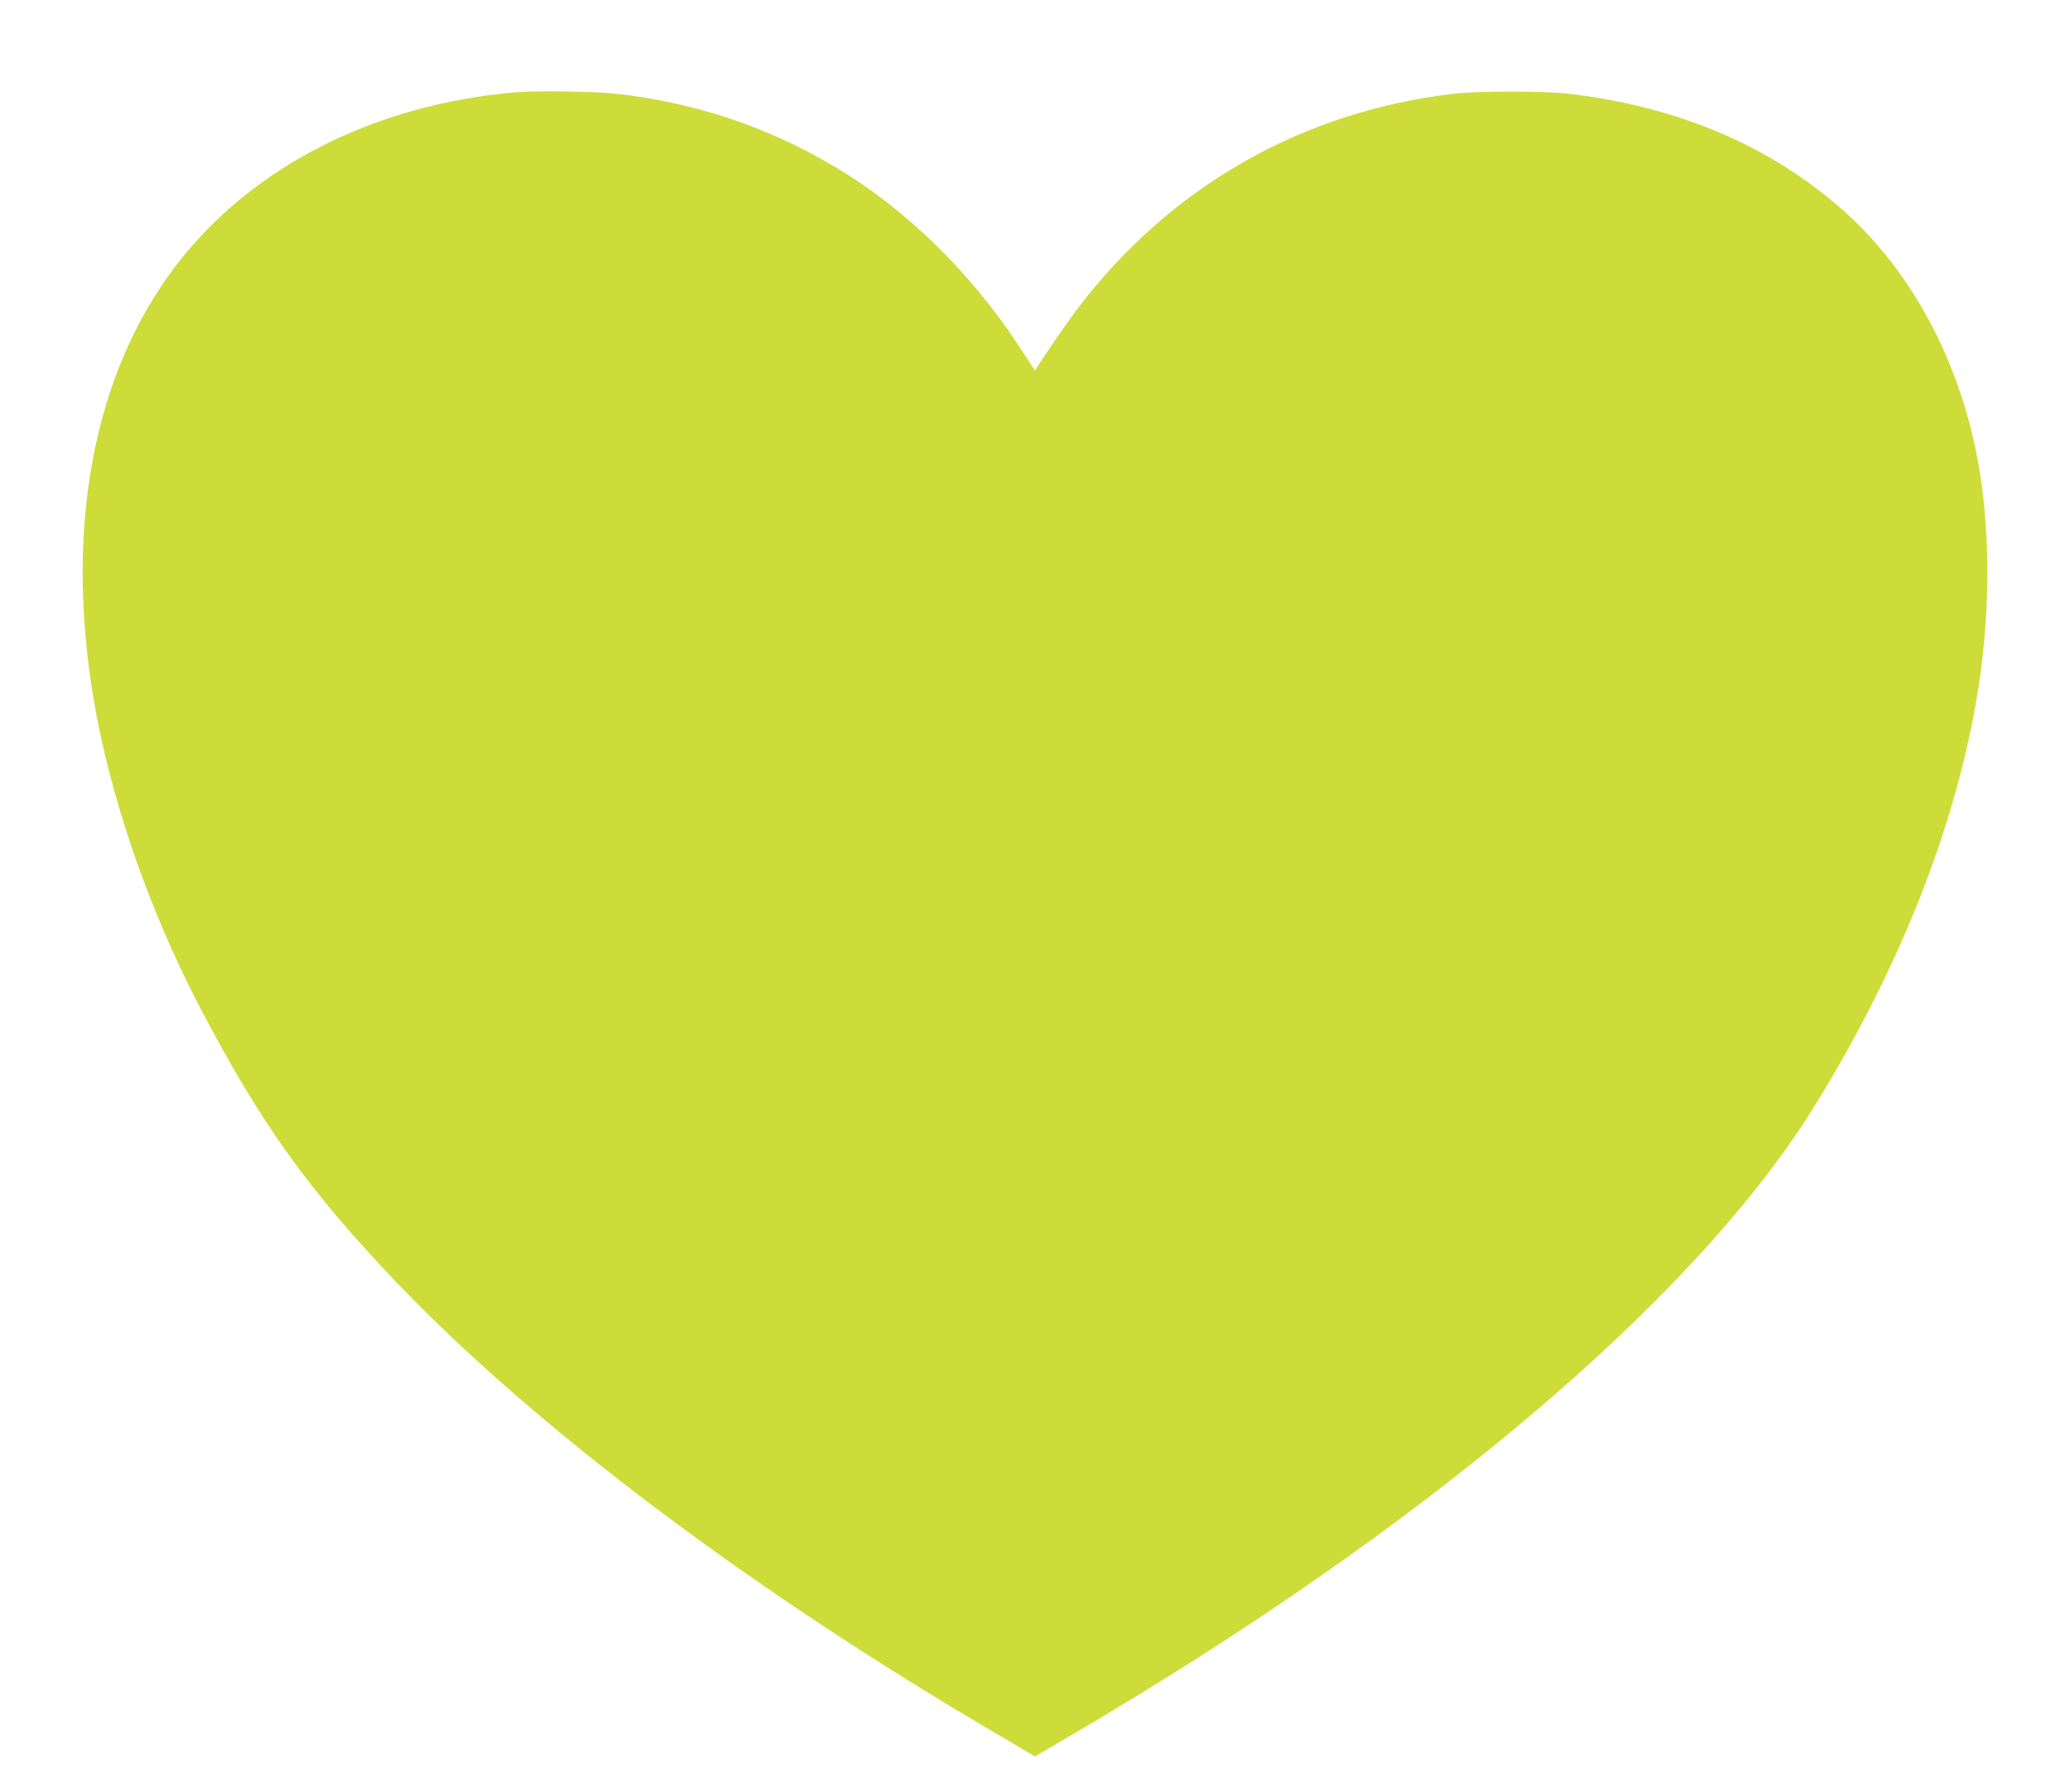 <?xml version="1.0" standalone="no"?>
<!DOCTYPE svg PUBLIC "-//W3C//DTD SVG 20010904//EN"
 "http://www.w3.org/TR/2001/REC-SVG-20010904/DTD/svg10.dtd">
<svg version="1.0" xmlns="http://www.w3.org/2000/svg"
 width="1280pt" height="1108pt" viewBox="0 0 1280 1108"
 preserveAspectRatio="xMidYMid meet">
<g transform="translate(0,1108) scale(0.1,-0.1)"
fill="#cddc39" stroke="none">
<path d="M3195 10510 c-883 -74 -1648 -465 -2114 -1081 -500 -662 -678 -1595
-506 -2649 101 -617 340 -1313 662 -1930 371 -710 672 -1131 1216 -1700 861
-900 2196 -1904 3715 -2793 l232 -137 233 137 c2168 1271 3838 2682 4578 3870
560 898 924 1849 1038 2708 63 480 51 970 -34 1374 -124 586 -409 1103 -805
1459 -453 407 -1031 654 -1715 733 -142 17 -558 17 -700 0 -949 -110 -1764
-577 -2342 -1342 -62 -83 -233 -333 -248 -363 -3 -8 -7 -7 -11 1 -3 6 -50 78
-104 160 -299 450 -697 836 -1123 1089 -416 248 -862 398 -1352 454 -128 15
-490 20 -620 10z"/>
</g>
</svg>
